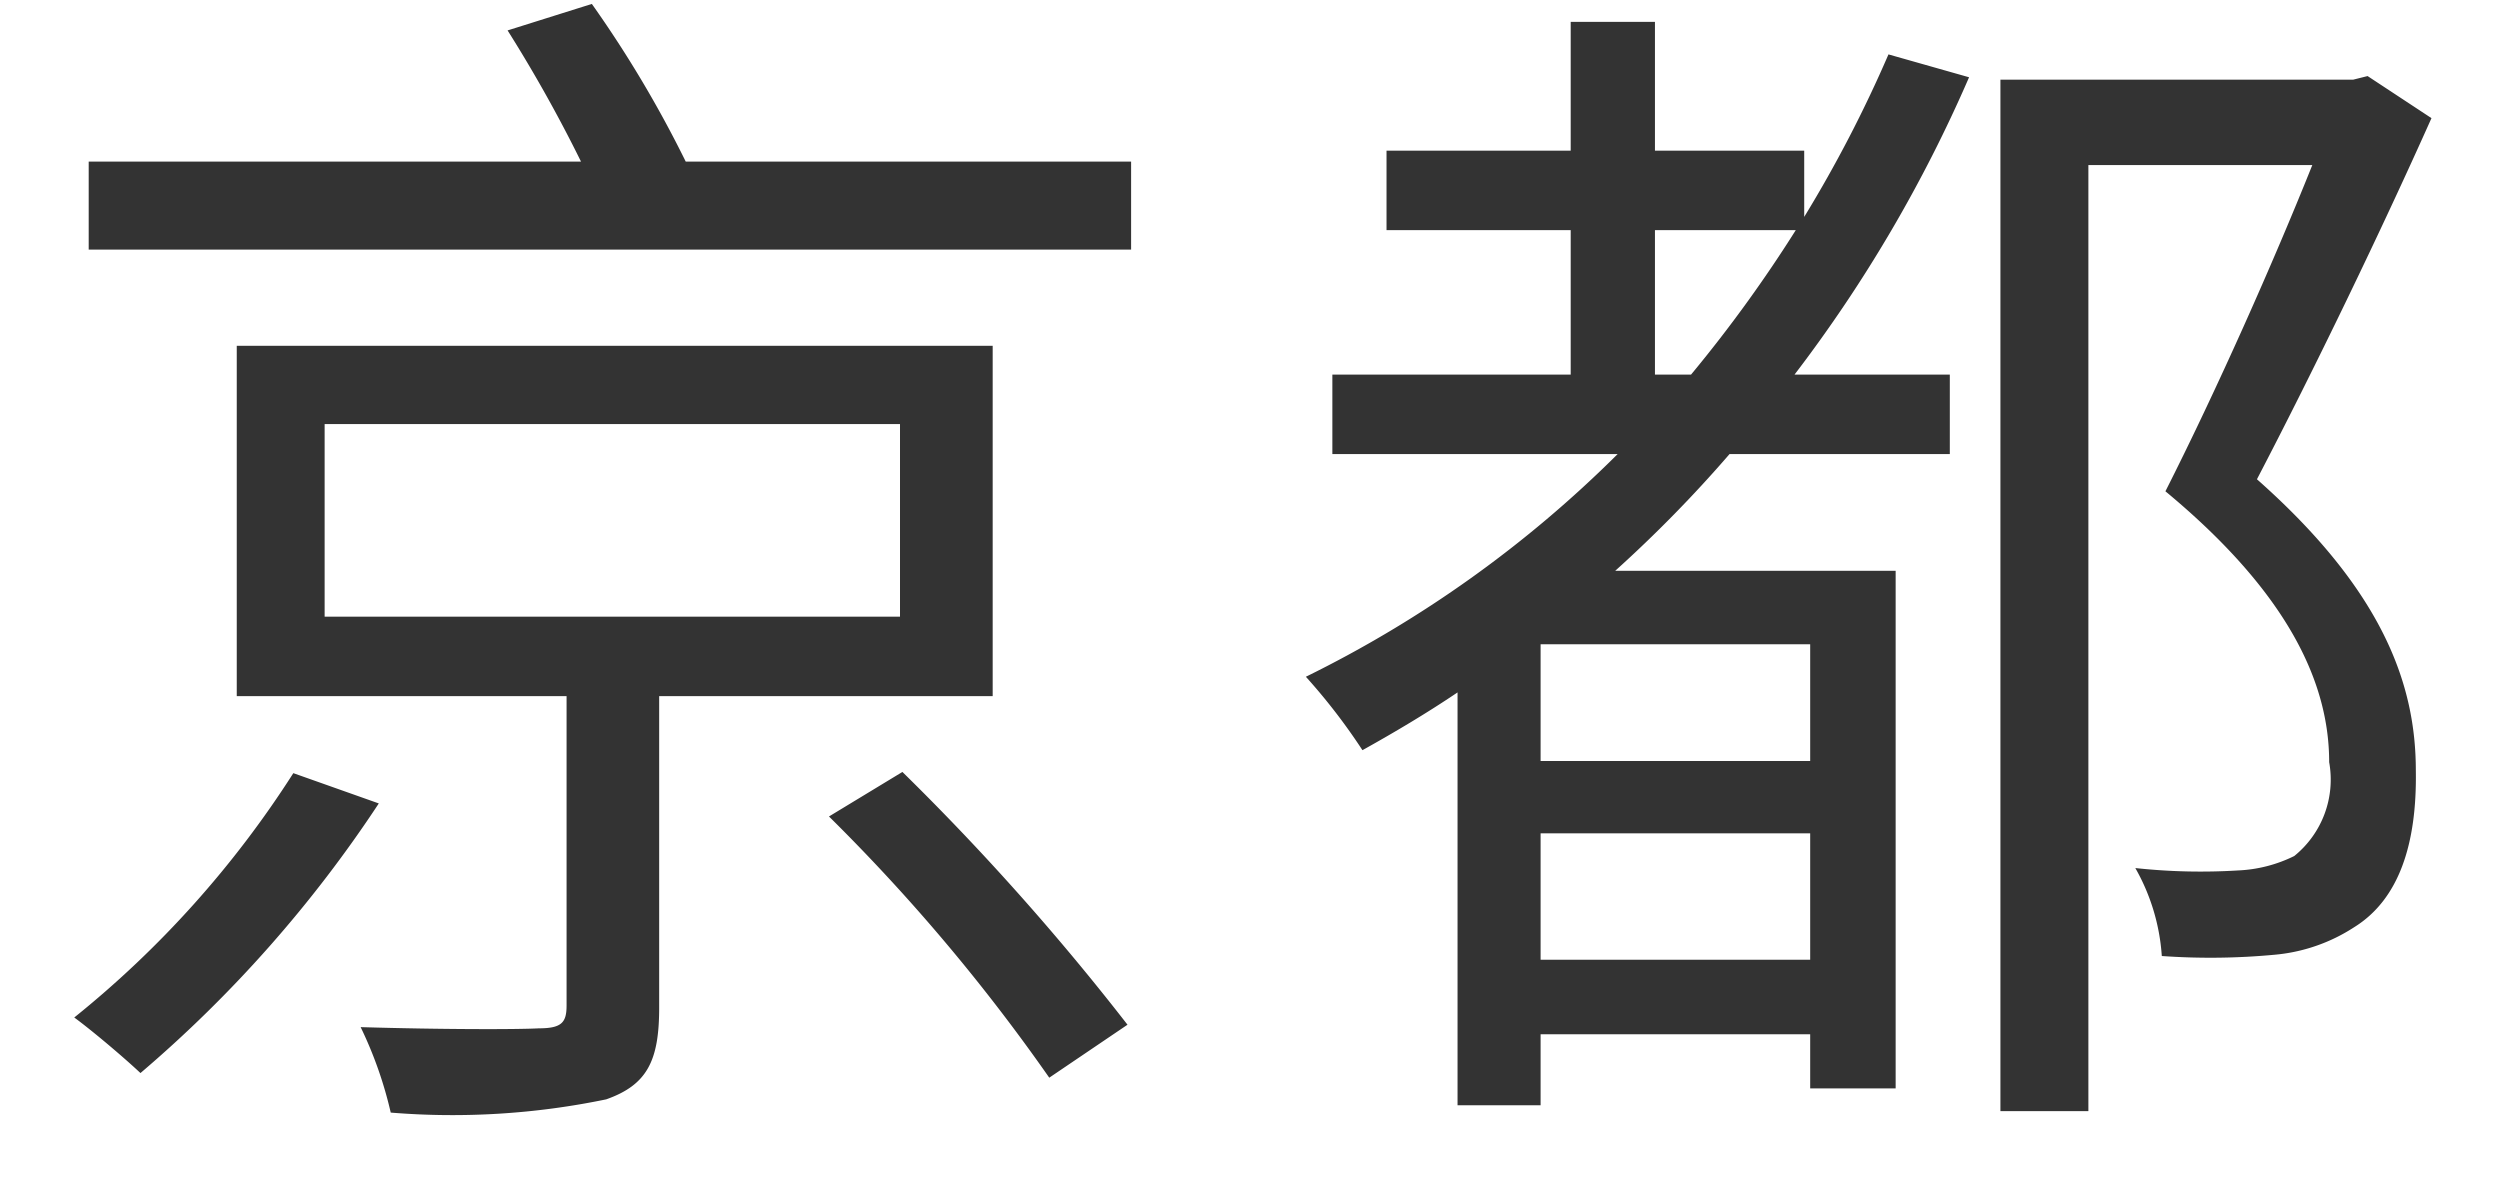 <svg height="26" viewBox="0 0 54 26" width="54" xmlns="http://www.w3.org/2000/svg"><path d="m610.336 368.7a21.889 21.889 0 0 1 -4.732 5.278c.39.286 1.066.858 1.43 1.2a27.576 27.576 0 0 0 5.148-5.824zm.676-7.54h12.428v4.16h-12.428zm14.43 5.876v-7.567h-16.328v7.567h7.124v6.682c0 .364-.1.494-.6.494-.468.026-2.08.026-3.848-.026a8.7 8.7 0 0 1 .65 1.846 16.357 16.357 0 0 0 4.654-.286c.884-.312 1.144-.832 1.144-1.976v-6.734h7.2zm-3.536 2.6a40.652 40.652 0 0 1 4.758 5.642l1.69-1.144a54.247 54.247 0 0 0 -4.862-5.46zm-3.094-14.145a24.949 24.949 0 0 0 -2.028-3.406l-1.82.572a31 31 0 0 1 1.586 2.834h-10.634v1.9h22.516v-1.9zm20.935 4.6v-3.12h3.042a29.8 29.8 0 0 1 -2.262 3.12zm3.354 8.347h-5.824v-2.522h5.823v2.522zm-5.824 4.29v-2.728h5.823v2.73h-5.824zm7.514-19.553a28 28 0 0 1 -1.82 3.51v-1.43h-3.224v-2.782h-1.82v2.782h-3.978v1.716h3.978v3.12h-5.148v1.717h6.162a25.429 25.429 0 0 1 -6.734 4.81 12.984 12.984 0 0 1 1.222 1.586c.7-.39 1.4-.806 2.054-1.248v8.918h1.794v-1.534h5.823v1.17h1.846v-11.18h-6.058a28.271 28.271 0 0 0 2.47-2.522h4.758v-1.717h-3.354a30.663 30.663 0 0 0 3.77-6.422zm10.349.468-.312.078h-7.619v22.279h1.9v-20.435h4.837c-.832 2.08-2.054 4.836-3.173 7.047 2.731 2.262 3.537 4.212 3.537 5.85a2.122 2.122 0 0 1 -.754 2.028 3.027 3.027 0 0 1 -1.222.312 13.128 13.128 0 0 1 -2.211-.052 4.436 4.436 0 0 1 .572 1.9 14.887 14.887 0 0 0 2.419-.026 3.76 3.76 0 0 0 1.742-.6c.962-.6 1.352-1.794 1.326-3.38 0-1.846-.7-3.874-3.432-6.292 1.248-2.393 2.678-5.357 3.77-7.8z" fill="#333" fill-rule="evenodd" transform="translate(-604 -352)"/></svg>